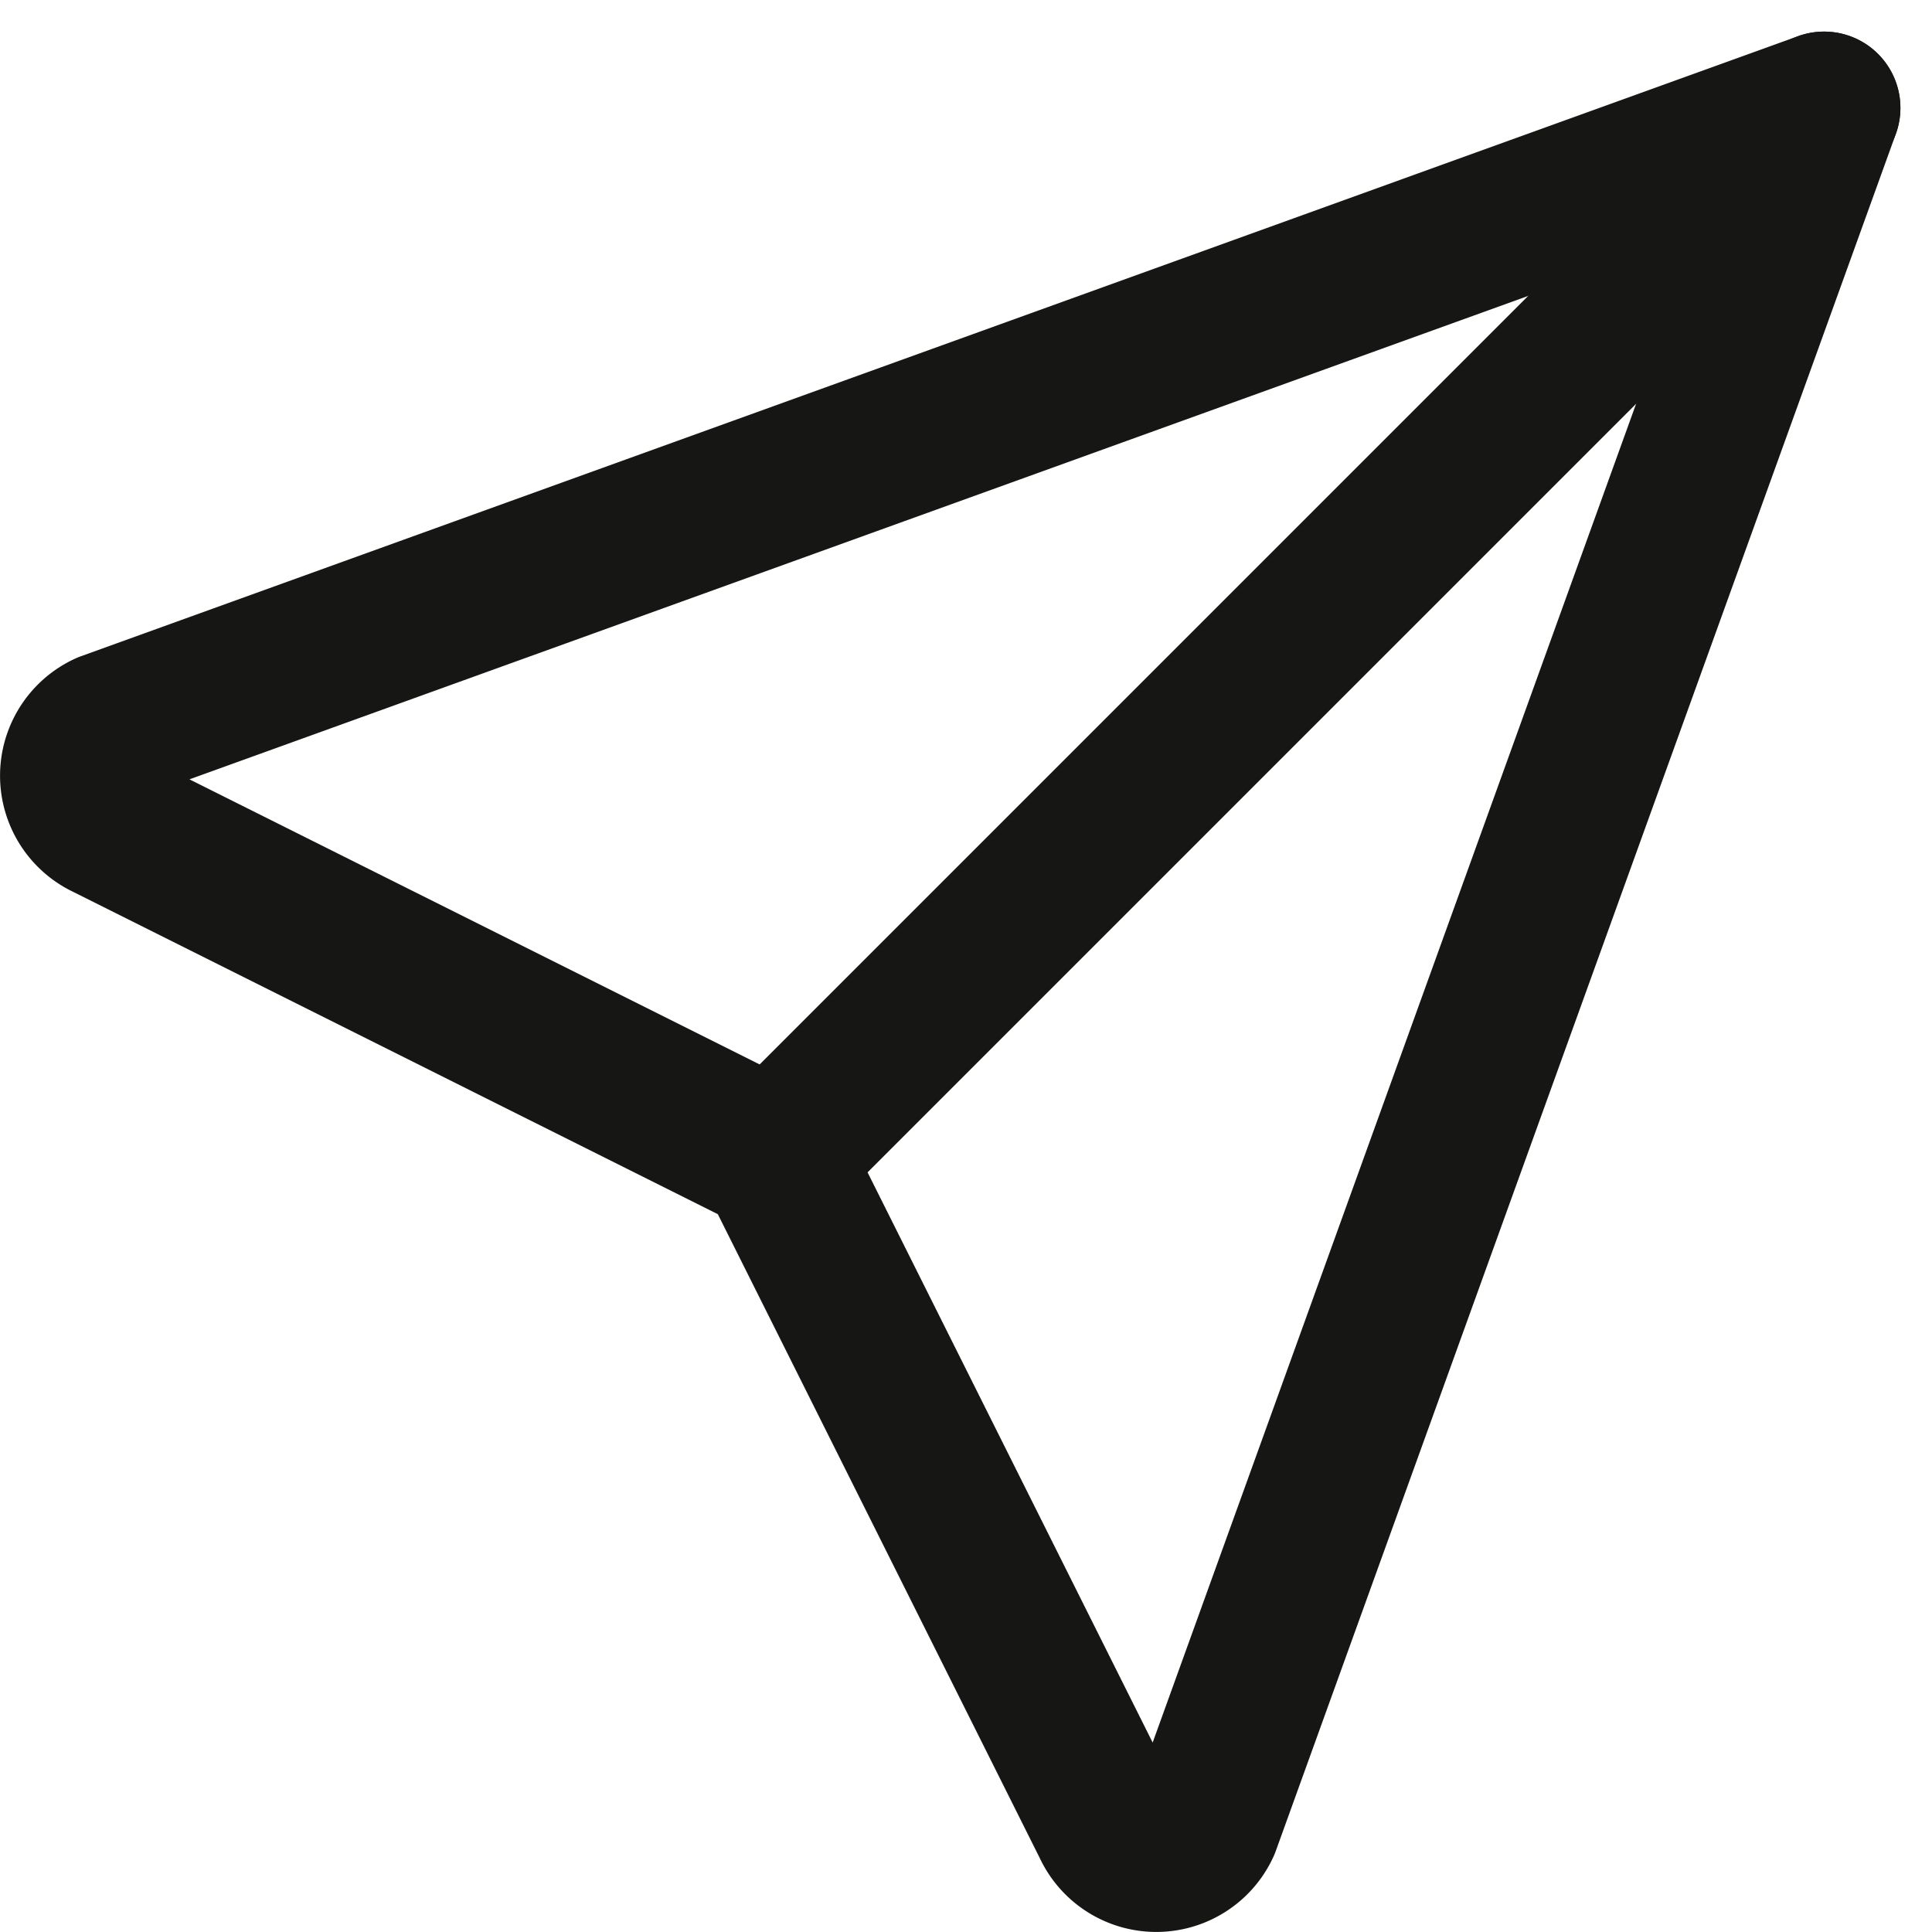 <svg xmlns="http://www.w3.org/2000/svg" width="25.315" height="25.315" viewBox="0 0 25.315 25.315">
  <line id="Line_1" data-name="Line 1" y1="13.75" x2="13.75" transform="translate(10.151 1.414)" fill="none" stroke="#161615" stroke-linecap="round" stroke-linejoin="round" stroke-width="2"/>
  <path id="Path_165" data-name="Path 165" d="M25.58,3,17.455,25.5a.688.688,0,0,1-1.25,0L11.83,16.75,3.08,12.375a.688.688,0,0,1,0-1.25L25.58,3" transform="translate(-1.679 -1.586)" fill="none" stroke="#161615" stroke-linecap="round" stroke-linejoin="round" stroke-width="2"/>
</svg>